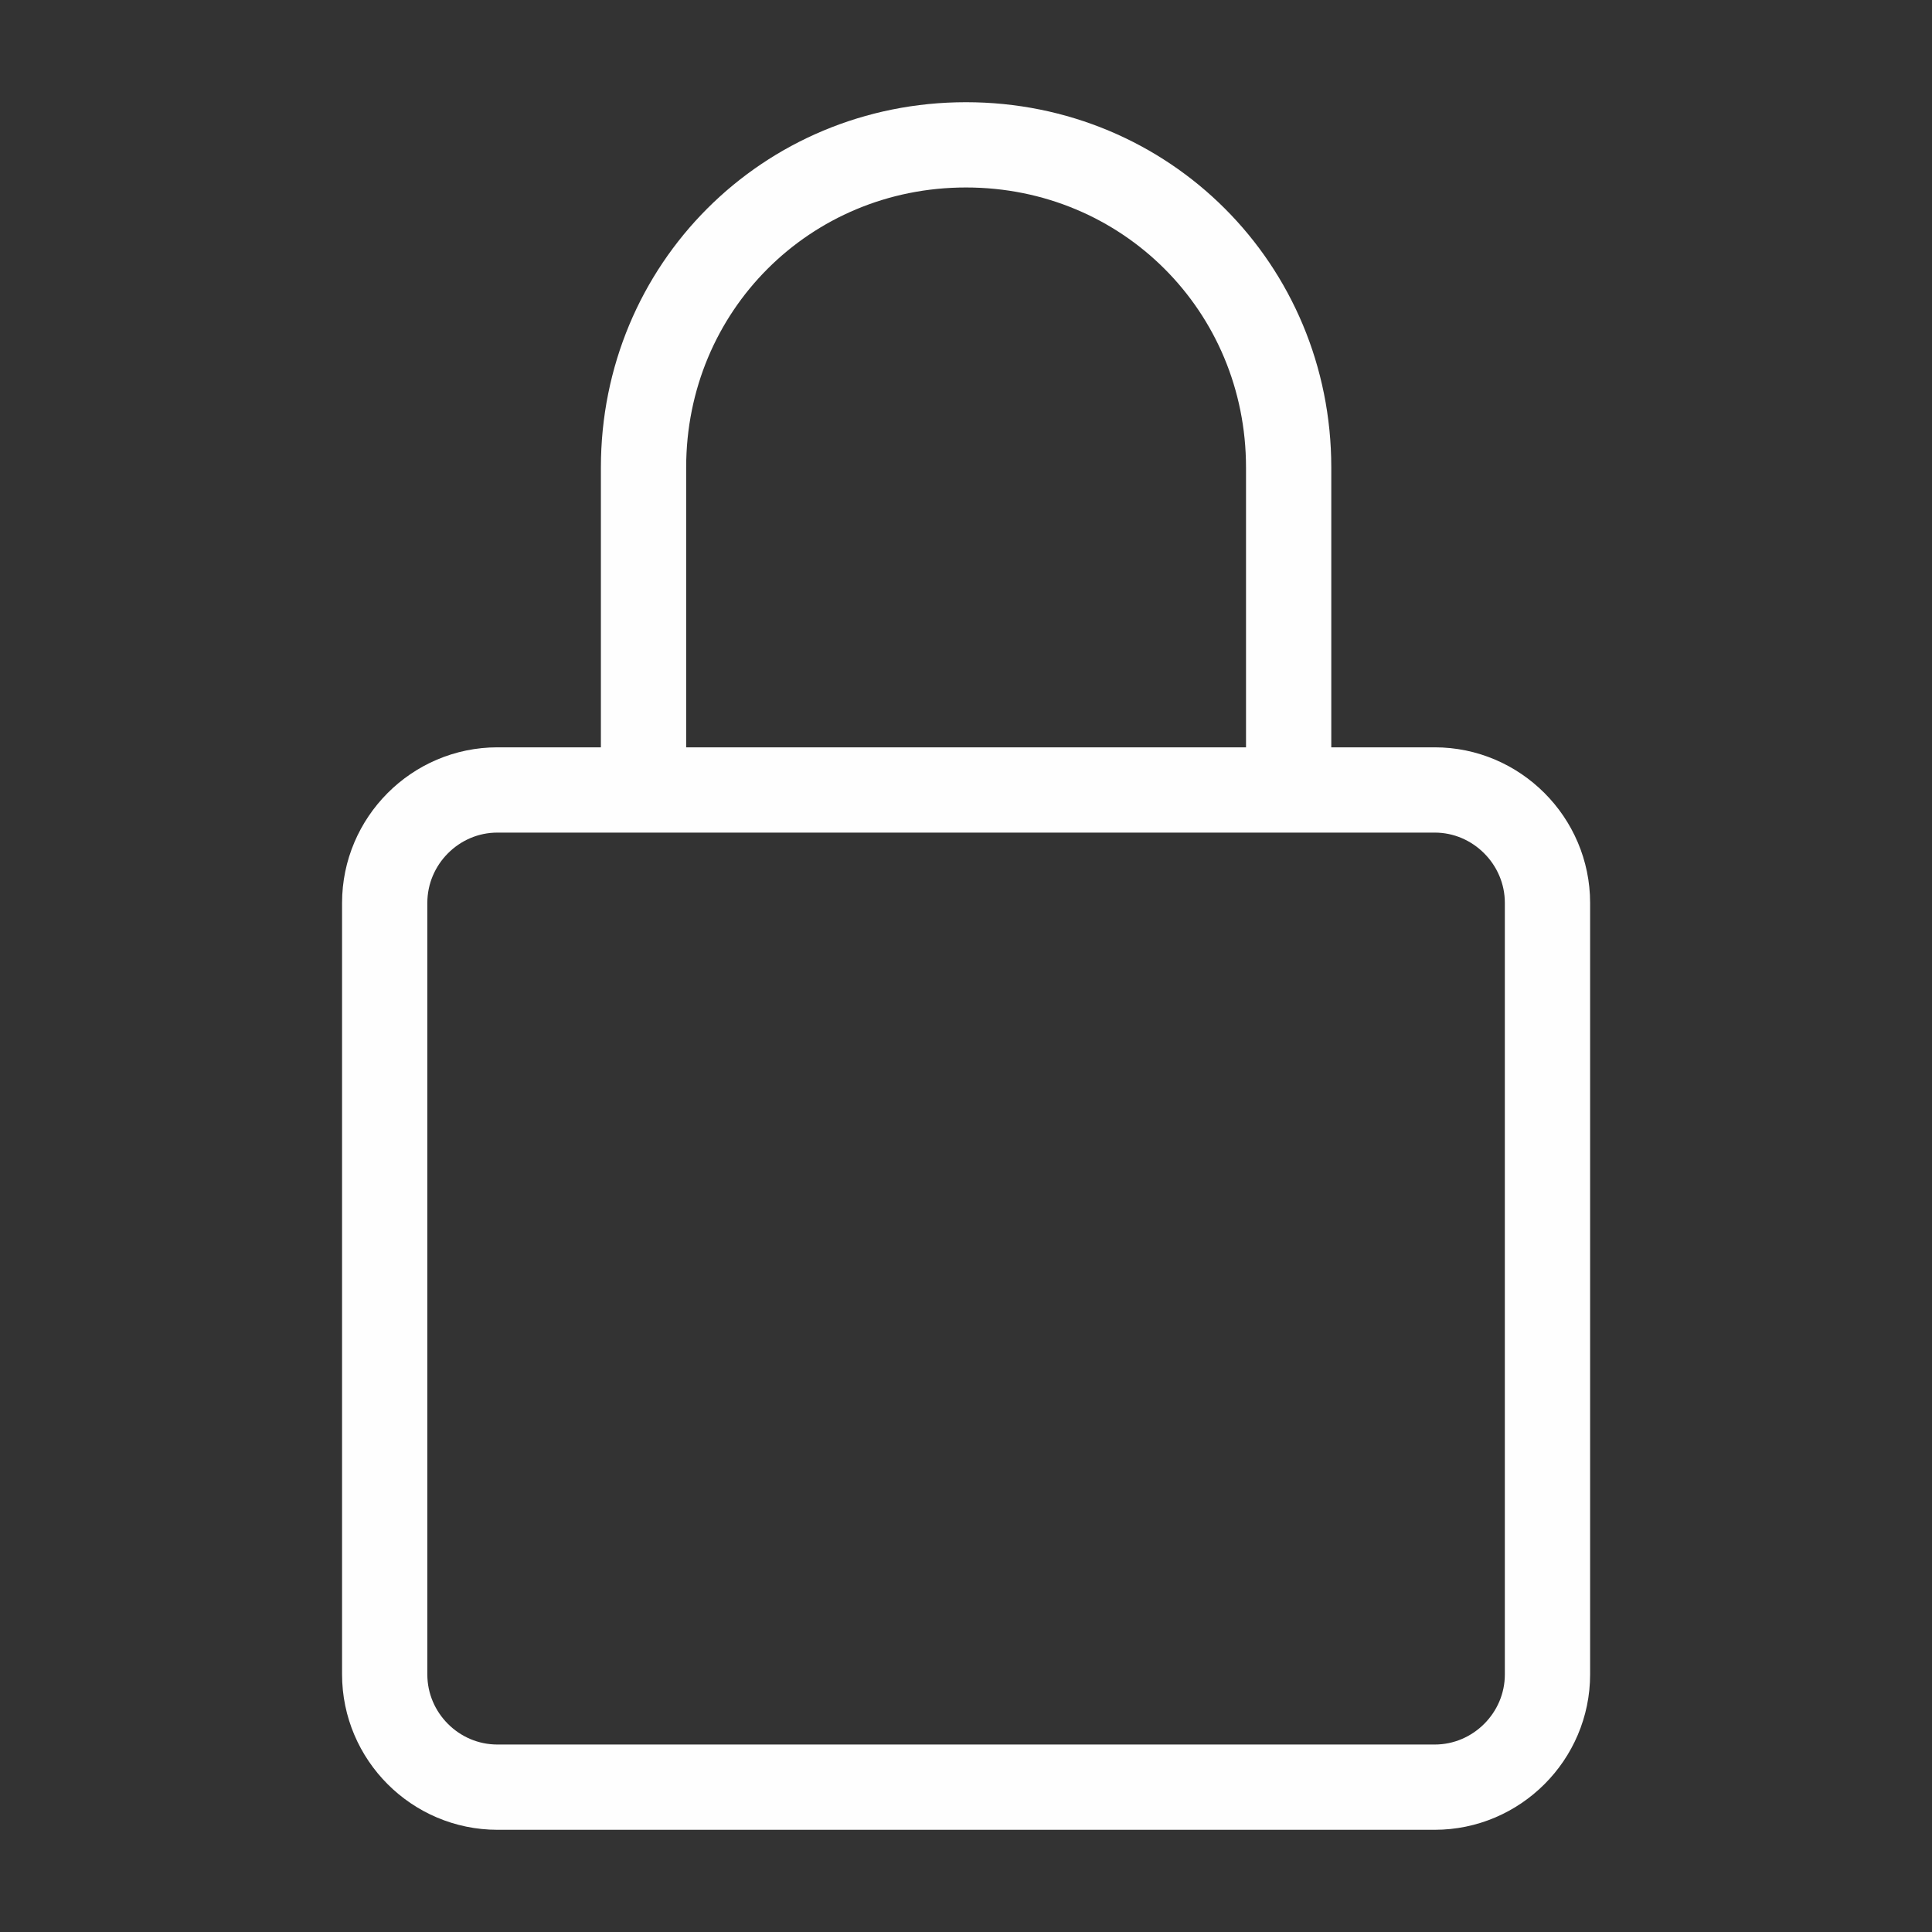 <?xml version="1.0" encoding="UTF-8"?>
<!DOCTYPE svg PUBLIC "-//W3C//DTD SVG 1.1//EN" "http://www.w3.org/Graphics/SVG/1.1/DTD/svg11.dtd">
<!-- Creator: CorelDRAW 2020 (64-Bit) -->
<svg xmlns="http://www.w3.org/2000/svg" xml:space="preserve" width="300px" height="300px" version="1.1" style="shape-rendering:geometricPrecision; text-rendering:geometricPrecision; image-rendering:optimizeQuality; fill-rule:evenodd; clip-rule:evenodd"
viewBox="0 0 108.98 108.98"
 xmlns:xlink="http://www.w3.org/1999/xlink"
 xmlns:xodm="http://www.corel.com/coreldraw/odm/2003">
 <rect x="0" y="0" width="108.98" height="108.98" fill="#333333" stroke="none"/>
 <defs>
  <style type="text/css">
   <![CDATA[
    .str0 {stroke:#FEFEFE;stroke-width:4.81;stroke-miterlimit:22.926}
    .fil1 {fill:none}
    .fil0 {fill:none;fill-rule:nonzero}
   ]]>
  </style>
 </defs>
 <g id="Capa_x0020_1">
  <g id="_1826506550928">
   <rect class="fil0" width="108.98" height="108.98"/>
   <path class="fil1 str0" d="M28.06 44.56l52.87 0c3.49,0 6.36,2.87 6.36,6.37l0 43.52c0,3.5 -2.87,6.36 -6.36,6.36l-52.87 0c-3.5,0 -6.36,-2.86 -6.36,-6.36l0 -43.52c0,-3.5 2.86,-6.37 6.36,-6.37zm26.43 -36.39c10.14,0 18.2,8.06 18.2,18.2l0 18.19 -36.39 0 0 -18.19c0,-10.14 8.05,-18.2 18.19,-18.2z"/>
  </g>
 </g>
</svg>
